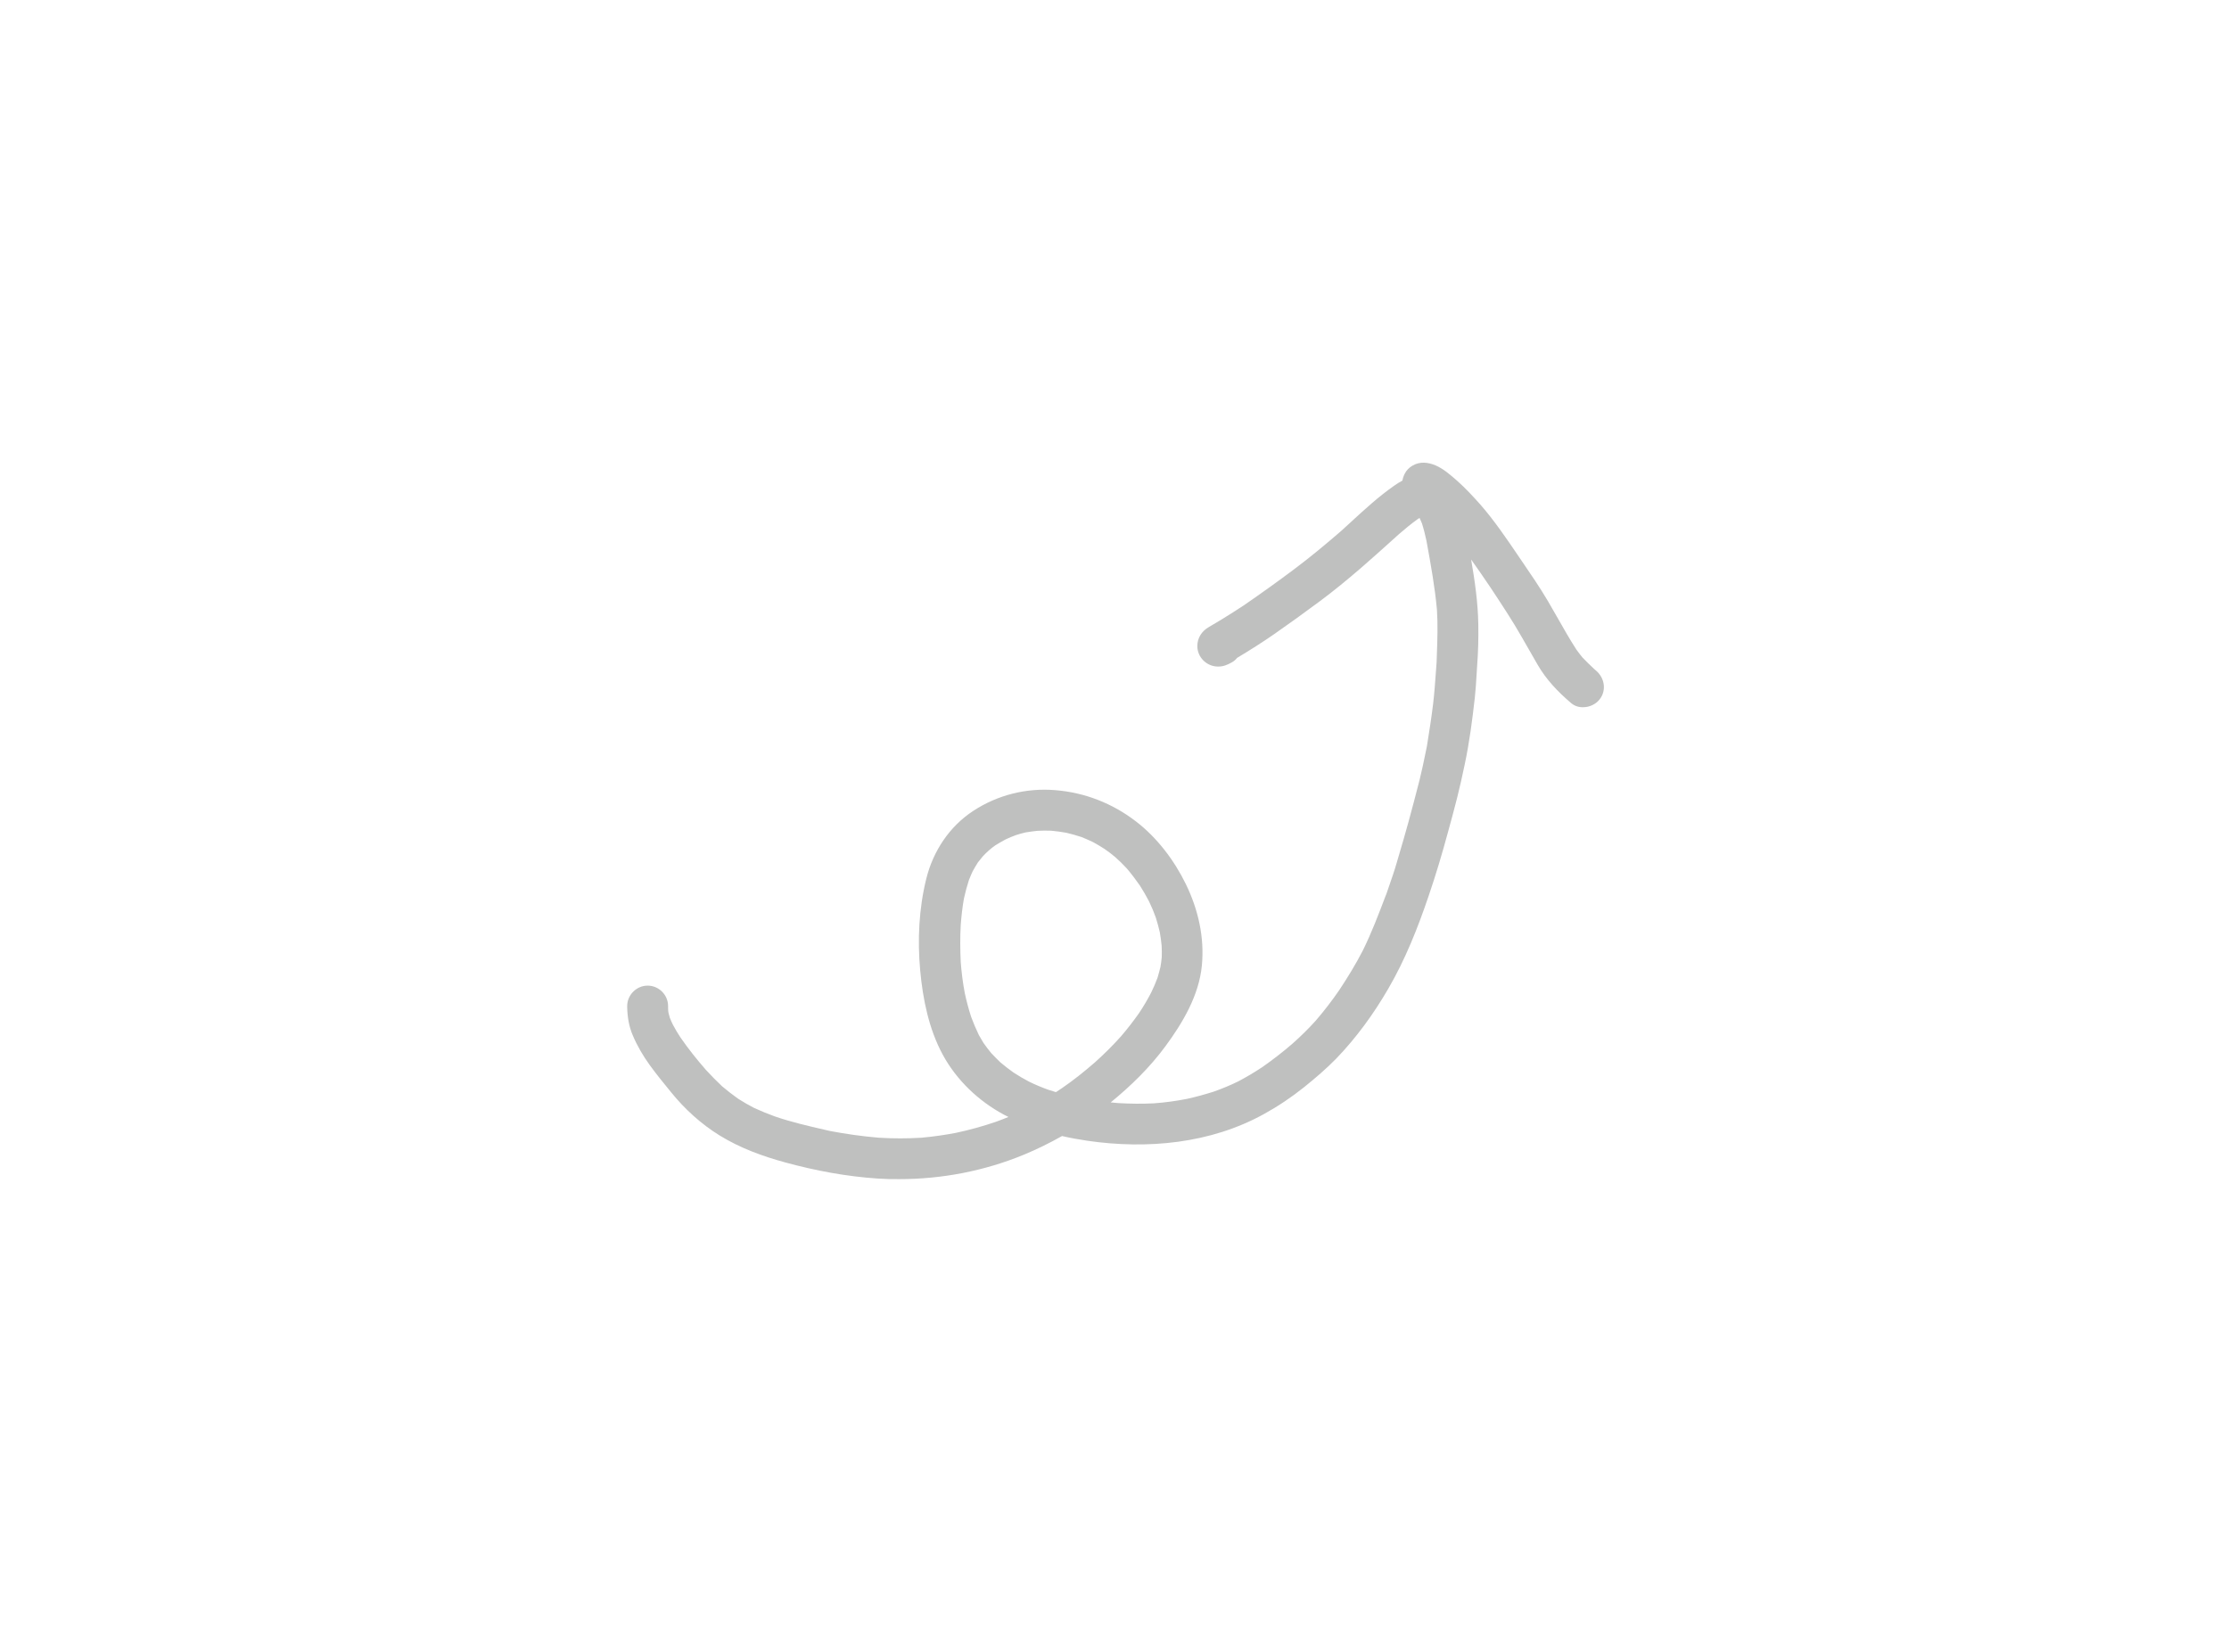 <?xml version="1.0" encoding="UTF-8" standalone="yes"?>
<svg width="85" height="63" viewBox="-40 -40 165 143" fill="none" xmlns="http://www.w3.org/2000/svg">
  <path fill-rule="evenodd" clip-rule="evenodd"
    d="M79.13 17.55C79.87 18.83 80.89 19.9 82.01 20.85C82.31 21.11 82.68 21.23 83.06 21.22C83.61 21.22 84.16 20.97 84.5 20.53C85.11 19.74 84.91 18.67 84.18 18.05C84.13 18.01 84.09 17.97 84.04 17.93C83.69 17.6 83.34 17.27 83.01 16.92C82.83 16.7 82.65 16.47 82.48 16.23C81.906 15.344 81.384 14.423 80.863 13.505C80.584 13.014 80.306 12.524 80.02 12.04C79.319 10.851 78.532 9.701 77.752 8.561L77.69 8.47C77.601 8.34 77.512 8.209 77.423 8.078C76.401 6.574 75.366 5.051 74.17 3.68C73.53 2.96 72.88 2.26 72.16 1.62L72.127 1.591C71.576 1.109 70.976 0.584 70.3 0.29C69.64 0.01 68.93 -0.07 68.29 0.31C68.01 0.47 67.76 0.72 67.62 1.01C67.522 1.2 67.456 1.4 67.421 1.602C67.172 1.735 66.931 1.882 66.7 2.05C65.366 2.98 64.156 4.093 62.953 5.199C62.669 5.461 62.385 5.722 62.1 5.98L62.11 5.97C60.79 7.11 59.46 8.22 58.07 9.26C56.65 10.33 55.2 11.36 53.74 12.37C53.09 12.8 52.43 13.22 51.76 13.63L50.65 14.29C50.05 14.64 49.67 15.22 49.67 15.93C49.67 16.9 50.48 17.69 51.44 17.7C51.9 17.71 52.26 17.56 52.65 17.34C52.83 17.24 52.99 17.11 53.11 16.95C54.21 16.29 55.29 15.61 56.34 14.88C57.66 13.96 58.95 13.03 60.24 12.07C61.48 11.15 62.67 10.17 63.84 9.16C64.758 8.366 65.662 7.552 66.564 6.74C66.752 6.57 66.941 6.4 67.13 6.23C67.65 5.78 68.18 5.34 68.74 4.94C68.777 4.911 68.819 4.887 68.858 4.864C68.873 4.856 68.887 4.848 68.9 4.84C68.911 4.856 68.918 4.869 68.925 4.881C68.931 4.891 68.935 4.901 68.94 4.91C69 5.04 69.06 5.17 69.11 5.3C69.27 5.8 69.39 6.29 69.5 6.8L69.535 6.991C69.884 8.909 70.236 10.845 70.41 12.79C70.495 14.089 70.449 15.374 70.403 16.669C70.395 16.889 70.387 17.109 70.38 17.33C70.36 17.592 70.342 17.853 70.323 18.114C70.256 19.05 70.189 19.982 70.08 20.92C69.93 22.15 69.74 23.37 69.54 24.6C69.508 24.756 69.476 24.913 69.444 25.069C69.277 25.883 69.111 26.695 68.91 27.5L68.907 27.51C68.588 28.747 68.269 29.983 67.93 31.21C67.671 32.158 67.391 33.107 67.114 34.05C67.049 34.27 66.984 34.49 66.92 34.71C66.731 35.372 66.505 36.02 66.28 36.667C66.172 36.978 66.064 37.288 65.96 37.6C65.972 37.554 65.986 37.511 66.001 37.47C66.011 37.44 66.022 37.41 66.03 37.38L65.97 37.537C65.361 39.144 64.755 40.74 63.99 42.29C63.38 43.47 62.69 44.6 61.96 45.7C61.33 46.62 60.65 47.5 59.93 48.34C59.3 49.04 58.63 49.7 57.92 50.33C57.08 51.06 56.21 51.73 55.3 52.37C54.62 52.82 53.93 53.23 53.21 53.61C52.52 53.95 51.81 54.24 51.08 54.5C50.32 54.74 49.56 54.95 48.79 55.12C47.83 55.31 46.87 55.44 45.9 55.51C44.89 55.56 43.87 55.55 42.85 55.49C42.62 55.47 42.4 55.45 42.17 55.43C43.92 54 45.56 52.4 46.9 50.58C48.4 48.55 49.81 46.17 50.06 43.6C50.3 41.15 49.75 38.74 48.68 36.54C47.67 34.47 46.19 32.51 44.35 31.1C42.32 29.54 39.94 28.61 37.39 28.4C34.88 28.19 32.39 28.81 30.28 30.19C28.21 31.54 26.8 33.68 26.21 36.06C25.57 38.63 25.44 41.36 25.68 43.99C25.91 46.5 26.43 49.08 27.64 51.31C28.83 53.5 30.72 55.3 32.91 56.48C33.05 56.55 33.18 56.62 33.32 56.69C32.96 56.84 32.59 56.98 32.23 57.11C31.09 57.5 29.93 57.82 28.75 58.07C27.783 58.254 26.817 58.391 25.832 58.481C25.799 58.482 25.765 58.484 25.732 58.49C25.725 58.49 25.717 58.49 25.71 58.49C24.54 58.56 23.37 58.56 22.2 58.49H22.19C22.153 58.49 22.112 58.486 22.069 58.483C20.647 58.362 19.254 58.165 17.86 57.9L17.449 57.805C15.988 57.469 14.537 57.135 13.12 56.65C12.51 56.43 11.9 56.18 11.31 55.91C10.83 55.66 10.37 55.4 9.92 55.11C9.44 54.77 8.98 54.41 8.53 54.03C8.05 53.58 7.59 53.11 7.14 52.62C6.36 51.73 5.62 50.8 4.94 49.82C4.7 49.46 4.48 49.09 4.28 48.71C4.18 48.51 4.09 48.31 4.01 48.1C3.977 48 3.952 47.9 3.928 47.8C3.916 47.75 3.903 47.7 3.89 47.65C3.88 47.6 3.88 47.54 3.87 47.49C3.865 47.419 3.862 47.349 3.861 47.276C3.86 47.216 3.86 47.154 3.86 47.09C3.86 46.12 3.06 45.32 2.09 45.32C1.12 45.32 0.32 46.13 0.32 47.09V47.2C0.34 48.03 0.47 48.85 0.8 49.62C1.19 50.54 1.7 51.41 2.28 52.21C2.86 53.01 3.49 53.78 4.12 54.55C5.29 56 6.73 57.31 8.32 58.29C10.09 59.38 12.03 60.09 14.02 60.63C16.62 61.34 19.3 61.84 21.99 62.02C22.63 62.06 23.26 62.08 23.88 62.07C27.55 62.07 31.22 61.37 34.62 59.97C35.76 59.5 36.88 58.95 37.96 58.34C38.69 58.51 39.42 58.64 40.16 58.75C45.33 59.5 50.8 59 55.43 56.44C56.65 55.77 57.81 54.99 58.9 54.12C59.87 53.34 60.83 52.52 61.7 51.63C63.44 49.82 64.93 47.77 66.19 45.6C67.67 43.06 68.75 40.33 69.69 37.56C70.32 35.72 70.87 33.86 71.38 31.98C71.65 31.01 71.91 30.03 72.16 29.05C72.4 28.1 72.61 27.15 72.81 26.19C73.22 24.27 73.47 22.33 73.69 20.38C73.765 19.69 73.806 19 73.847 18.309C73.861 18.08 73.875 17.85 73.89 17.62C73.98 16.44 74.01 15.24 73.99 14.06C73.961 12.17 73.691 10.296 73.369 8.433C73.907 9.184 74.427 9.948 74.946 10.711L75.06 10.88L75.24 11.152C76.111 12.472 76.984 13.795 77.77 15.18C78.22 15.98 78.67 16.76 79.13 17.55ZM25.734 58.49C25.767 58.487 25.8 58.484 25.832 58.481C25.858 58.48 25.884 58.48 25.91 58.48C25.875 58.48 25.843 58.483 25.81 58.485C25.785 58.487 25.76 58.489 25.734 58.49ZM25.734 58.49L25.73 58.49L25.732 58.49L25.734 58.49ZM34.79 32.06C35.13 32 35.47 31.96 35.82 31.92C36.02 31.91 36.22 31.91 36.43 31.9C36.63 31.9 36.82 31.9 37.02 31.91C37.46 31.95 37.9 32.01 38.34 32.09C38.78 32.19 39.22 32.32 39.65 32.46C39.97 32.59 40.29 32.73 40.61 32.88C40.96 33.07 41.3 33.27 41.64 33.49C41.96 33.71 42.26 33.94 42.56 34.19C42.91 34.5 43.23 34.82 43.55 35.16C43.96 35.64 44.34 36.14 44.7 36.66C44.98 37.1 45.24 37.55 45.48 38.01C45.71 38.48 45.91 38.96 46.08 39.44C46.21 39.85 46.32 40.27 46.42 40.69C46.49 41.07 46.54 41.47 46.58 41.86C46.6 42.2 46.6 42.53 46.59 42.86C46.56 43.14 46.53 43.41 46.48 43.69C46.4 44.01 46.32 44.33 46.22 44.65C46.06 45.09 45.87 45.51 45.67 45.93C45.35 46.55 45 47.14 44.61 47.72C44.13 48.4 43.62 49.06 43.08 49.69C42.364 50.494 41.609 51.241 40.809 51.959C39.887 52.76 38.937 53.523 37.93 54.21C37.77 54.32 37.6 54.43 37.43 54.54C37.21 54.47 36.98 54.4 36.76 54.33C36.2 54.13 35.65 53.9 35.1 53.63C34.64 53.39 34.18 53.12 33.74 52.83C33.36 52.56 32.99 52.27 32.63 51.97C32.35 51.7 32.08 51.43 31.82 51.15C31.59 50.87 31.37 50.58 31.16 50.28C31.02 50.05 30.89 49.83 30.76 49.6C30.51 49.08 30.29 48.56 30.09 48.02C29.87 47.34 29.69 46.66 29.54 45.96C29.37 45.07 29.26 44.18 29.19 43.28C29.14 42.21 29.13 41.14 29.19 40.07C29.25 39.3 29.33 38.54 29.47 37.77C29.59 37.23 29.73 36.7 29.9 36.18C29.957 36.038 30.013 35.9 30.072 35.763C30.117 35.658 30.162 35.554 30.21 35.45C30.36 35.18 30.51 34.91 30.68 34.65C30.82 34.47 30.96 34.3 31.1 34.13C31.27 33.95 31.43 33.79 31.61 33.63C31.79 33.47 31.98 33.32 32.18 33.18C32.47 33 32.76 32.83 33.06 32.67C33.36 32.53 33.66 32.4 33.97 32.29C34.24 32.2 34.51 32.13 34.79 32.06Z"
    fill="rgba(191, 192, 191, 1)" />
</svg>
